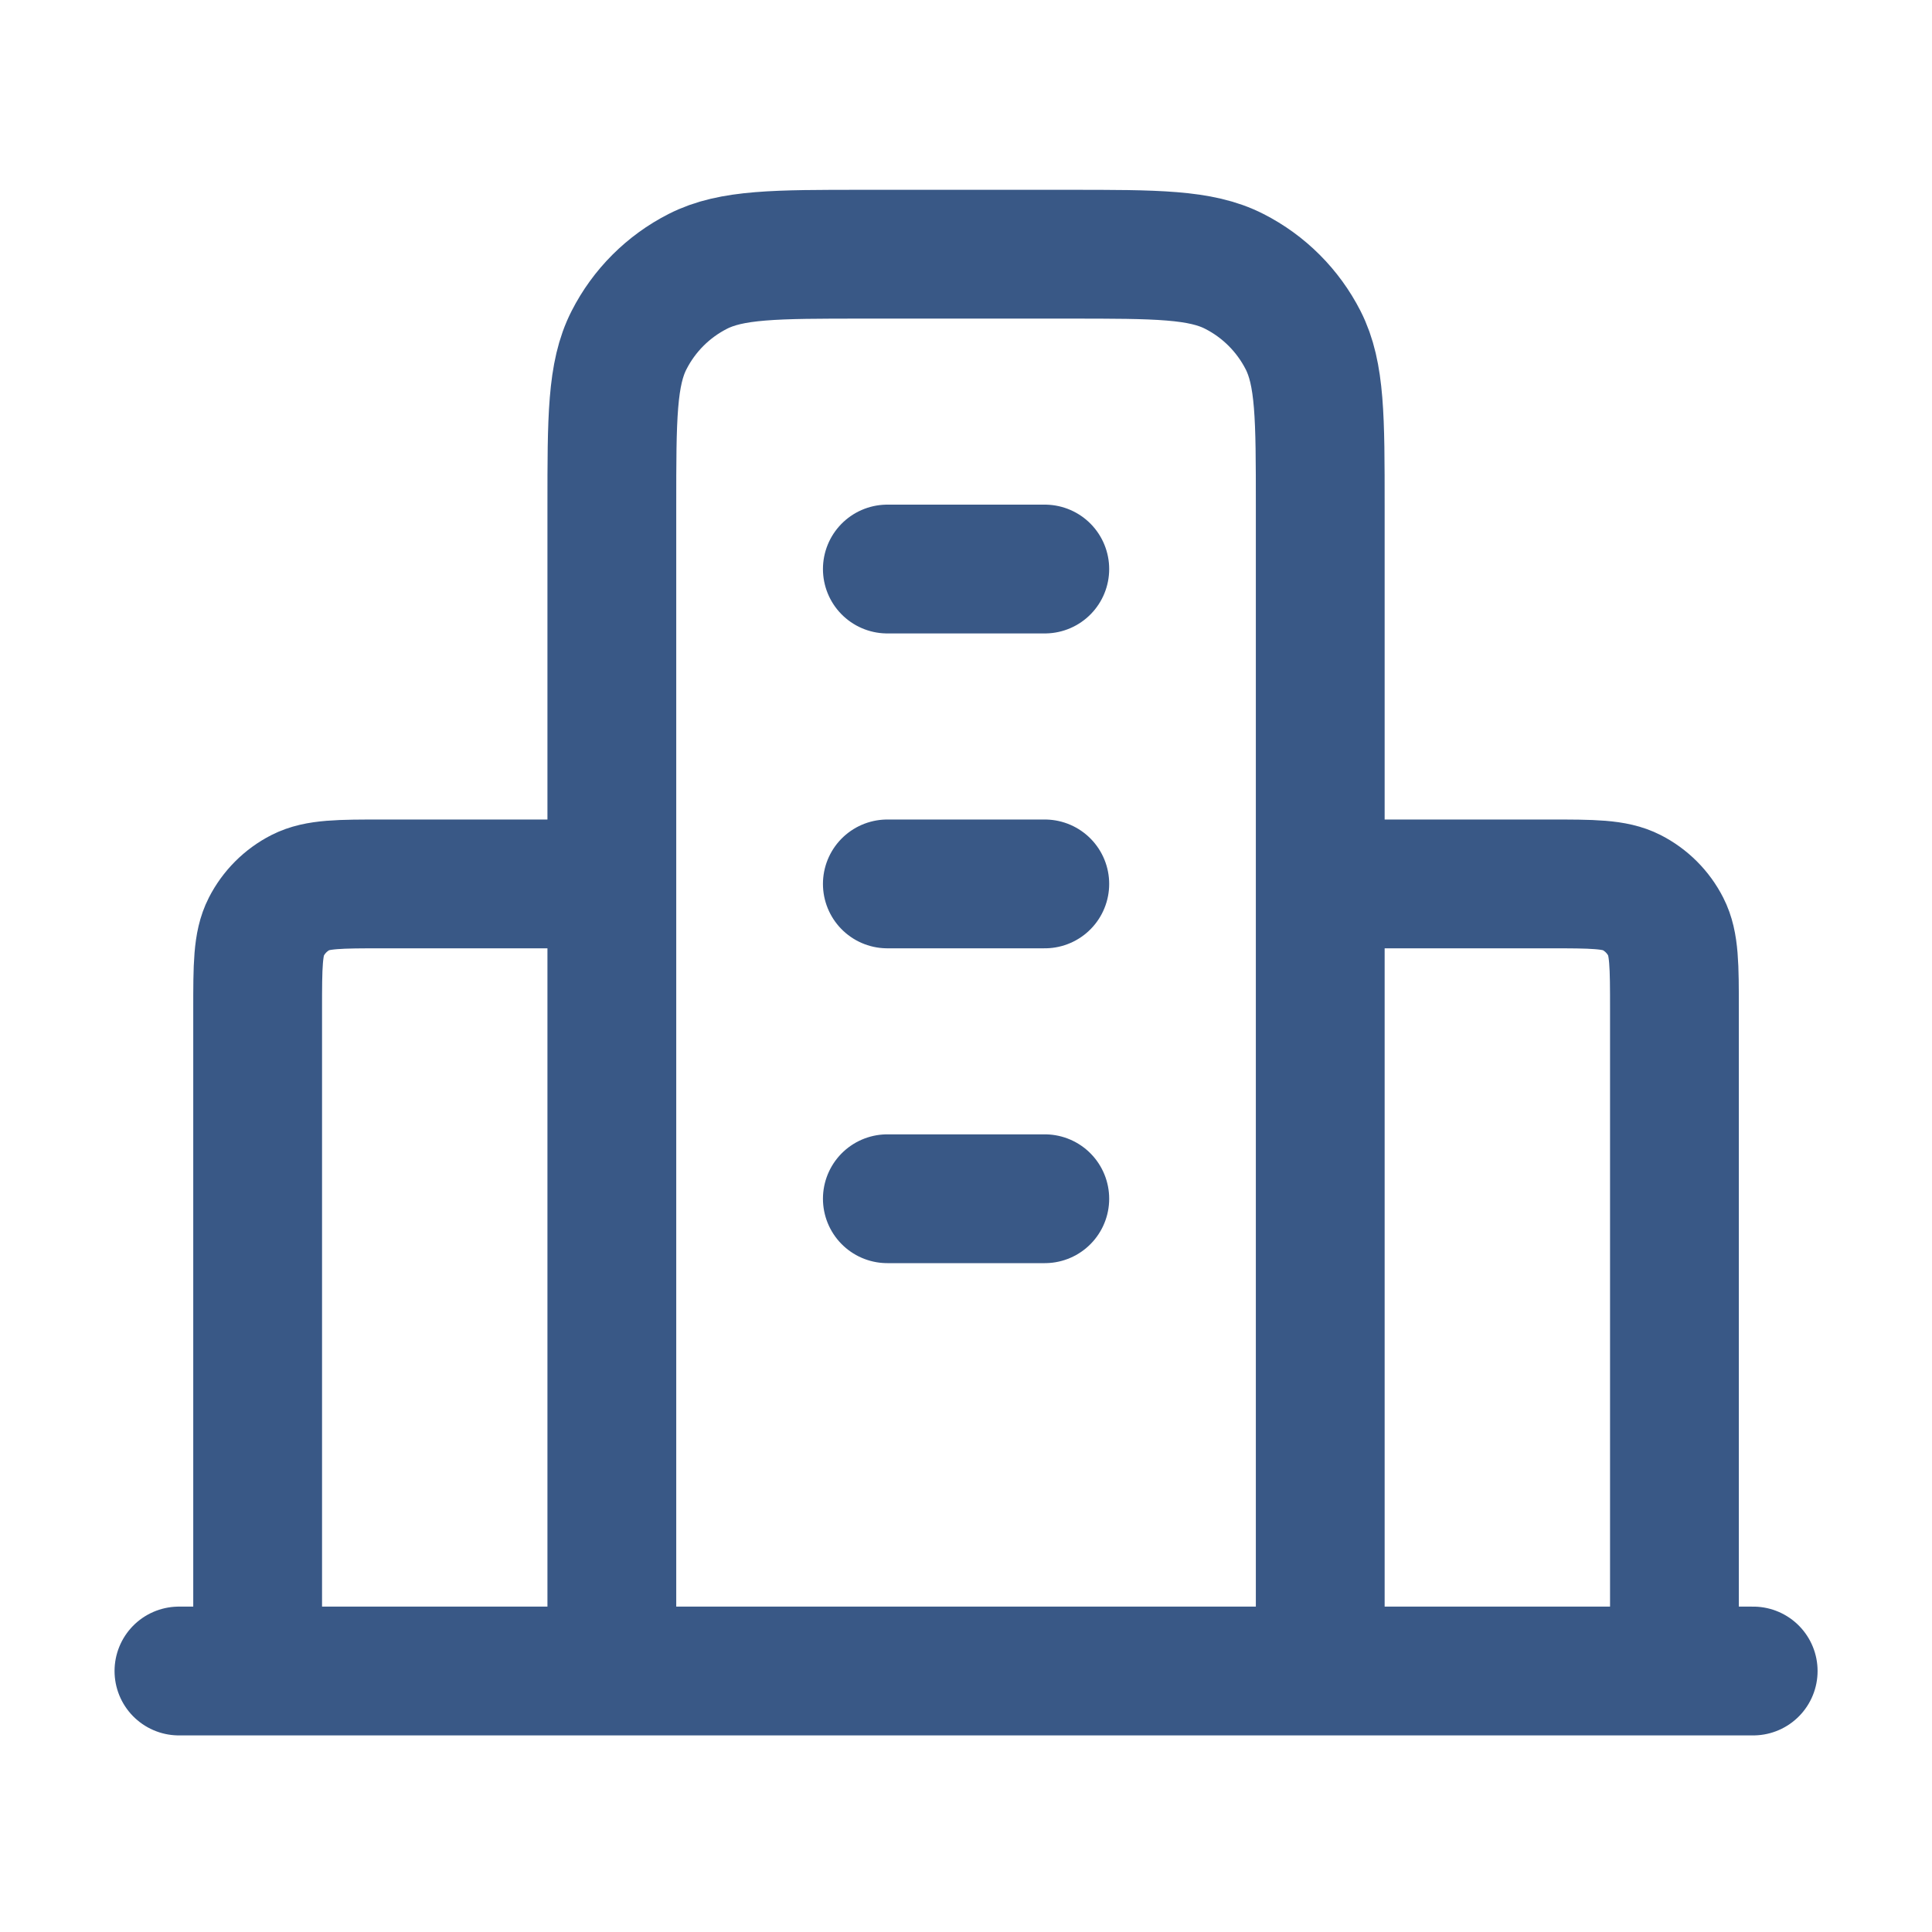 <svg width="45" height="45" viewBox="0 0 45 45" fill="none" xmlns="http://www.w3.org/2000/svg">
<path d="M14.251 20.588H8.935C7.908 20.588 7.394 20.588 7.002 20.787C6.657 20.963 6.377 21.244 6.201 21.589C6.001 21.981 6.001 22.494 6.001 23.521V38.921M30.751 20.588H36.068C37.095 20.588 37.608 20.588 38 20.787C38.345 20.963 38.626 21.244 38.801 21.589C39.001 21.981 39.001 22.494 39.001 23.521V38.921M30.751 38.921V11.788C30.751 9.734 30.751 8.707 30.352 7.923C30 7.233 29.439 6.672 28.749 6.321C27.965 5.921 26.938 5.921 24.885 5.921H20.118C18.064 5.921 17.038 5.921 16.253 6.321C15.563 6.672 15.002 7.233 14.651 7.923C14.251 8.707 14.251 9.734 14.251 11.788V38.921M40.835 38.921H4.168M20.668 13.254H24.335M20.668 20.588H24.335M20.668 27.921H24.335" stroke="#395886" stroke-width="3" stroke-linecap="round" stroke-linejoin="round"/>
</svg>
